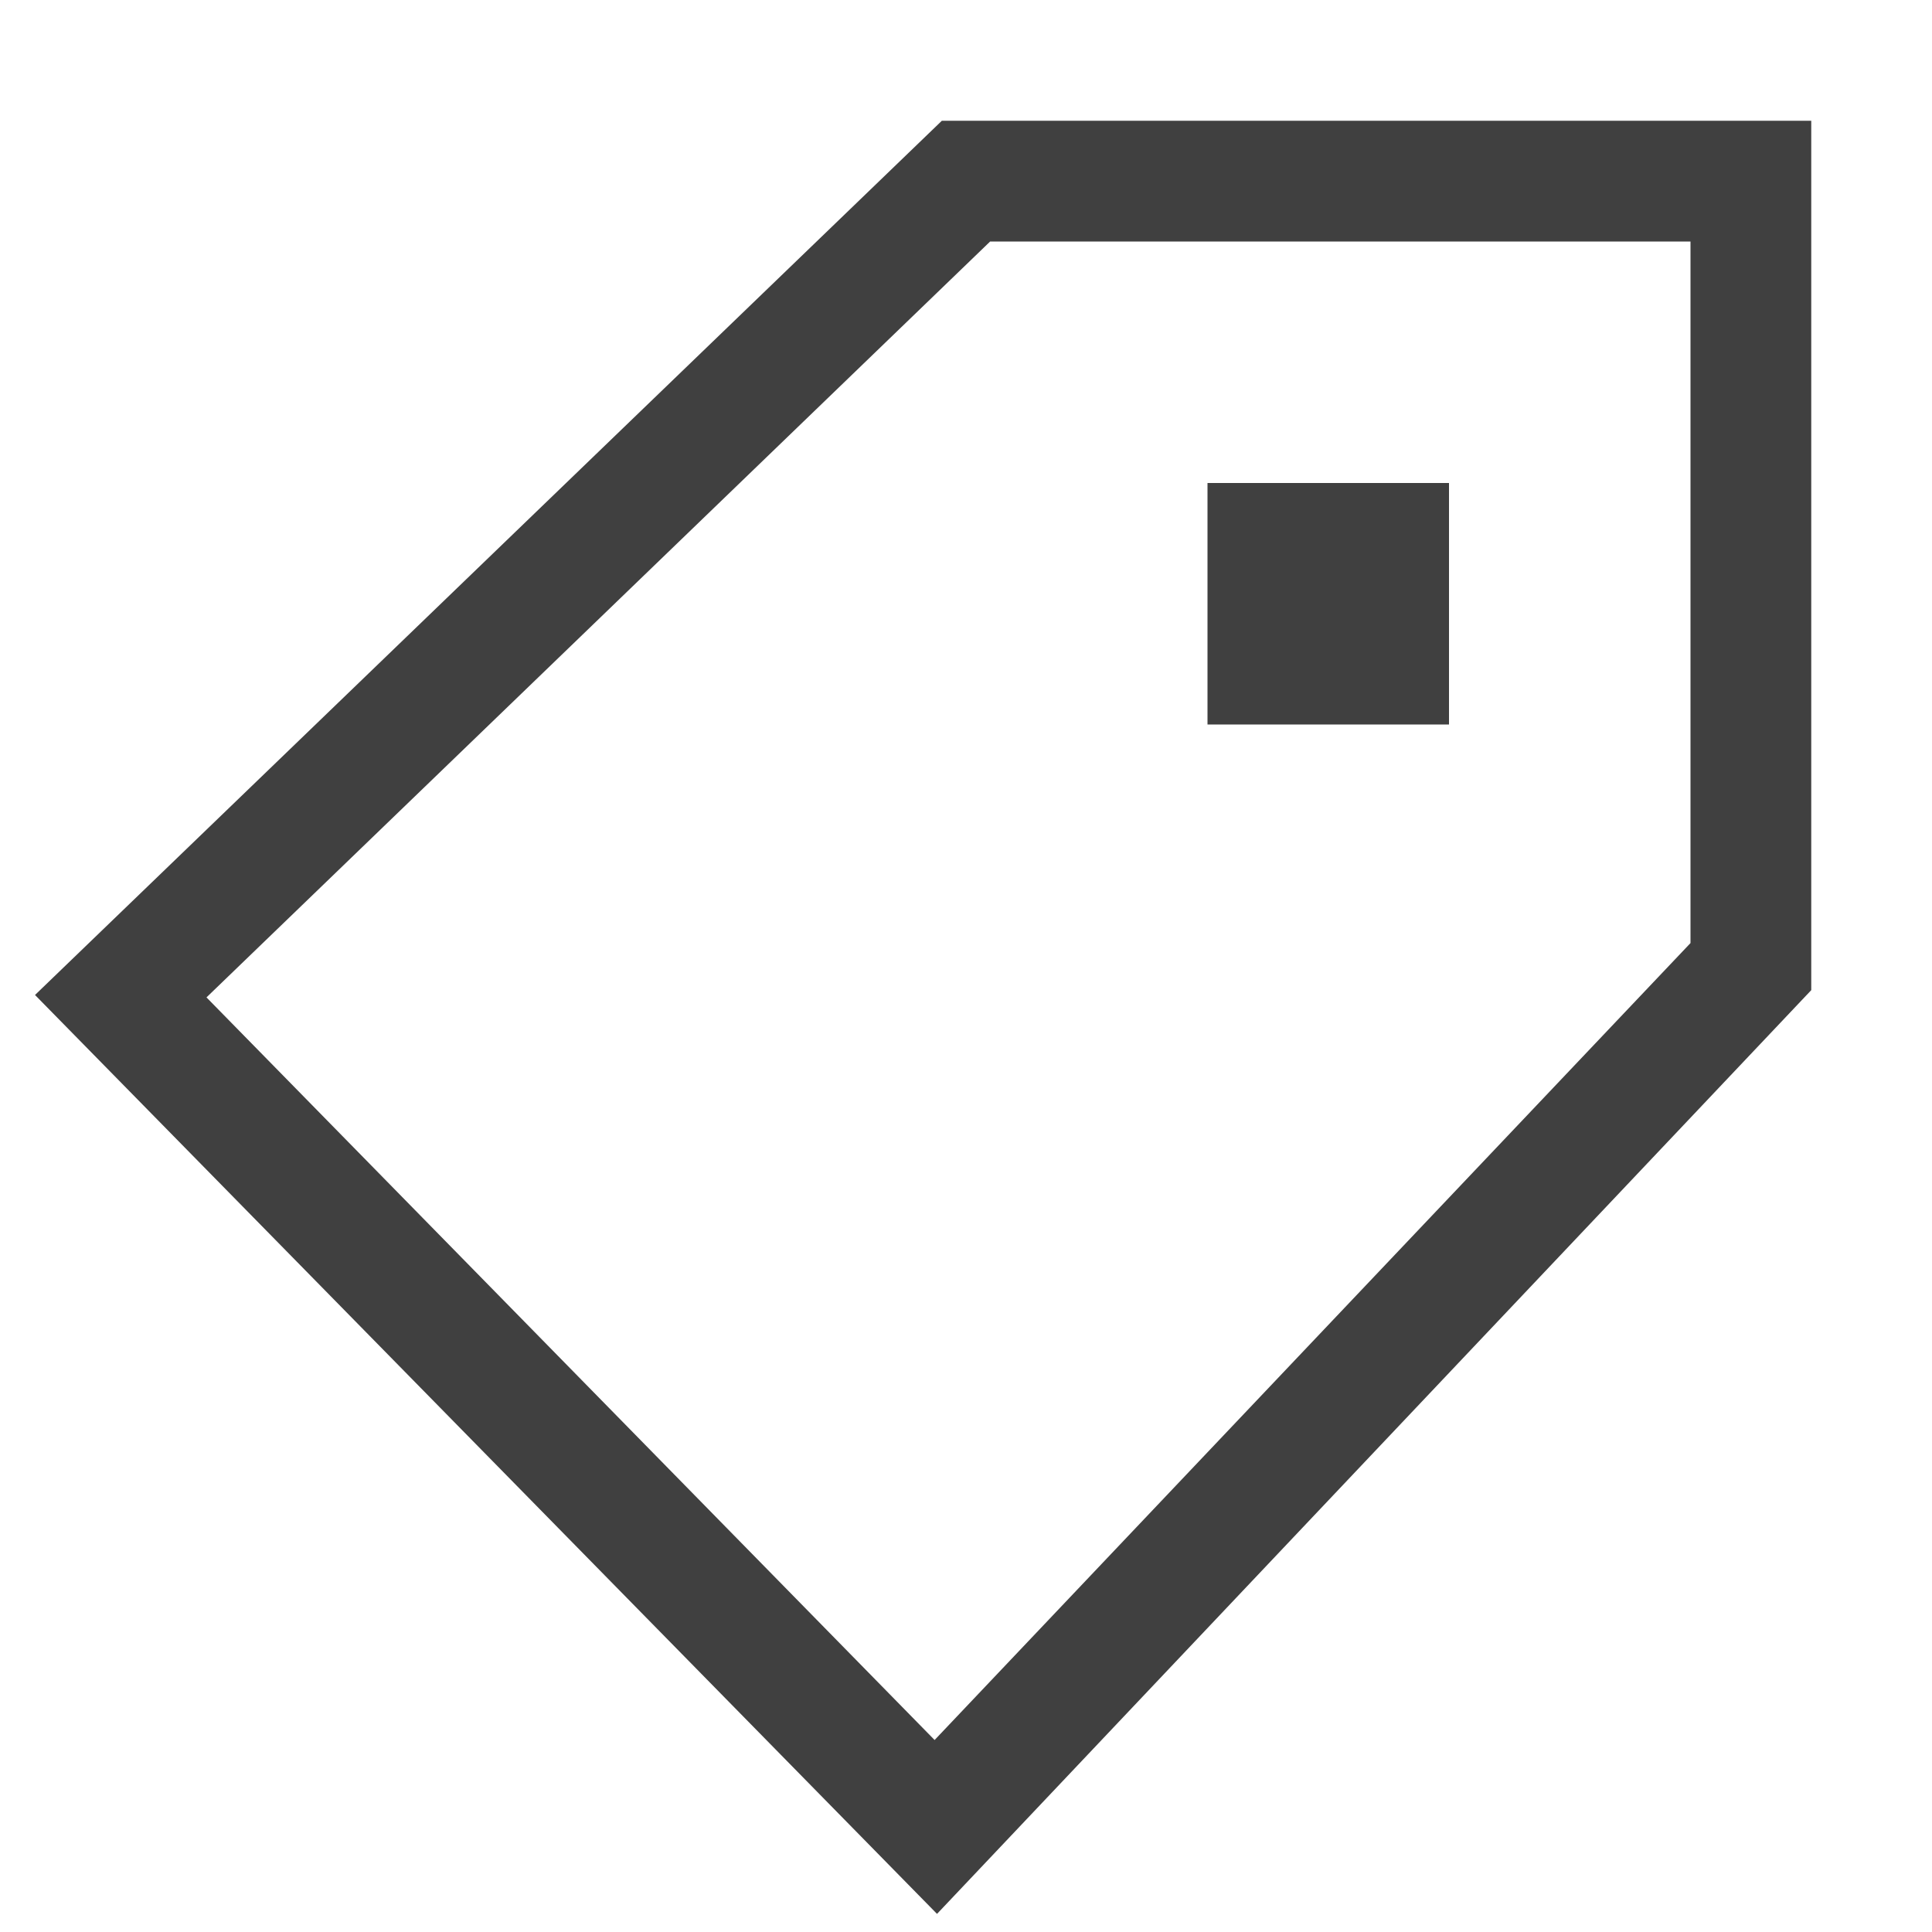 <?xml version="1.0" encoding="UTF-8"?><svg id="Layer_1" xmlns="http://www.w3.org/2000/svg" viewBox="0 0 16 16"><defs><style>.cls-1{fill:#404040;}</style></defs><path class="cls-1" d="M7.76,15.85L.29,8.24,7.8,1h7.2v7.2l-7.24,7.65ZM1.71,8.26l6.03,6.15,6.26-6.6V2h-5.8L1.71,8.26Z"/><rect class="cls-1" x="10" y="4" width="2" height="2"/></svg>